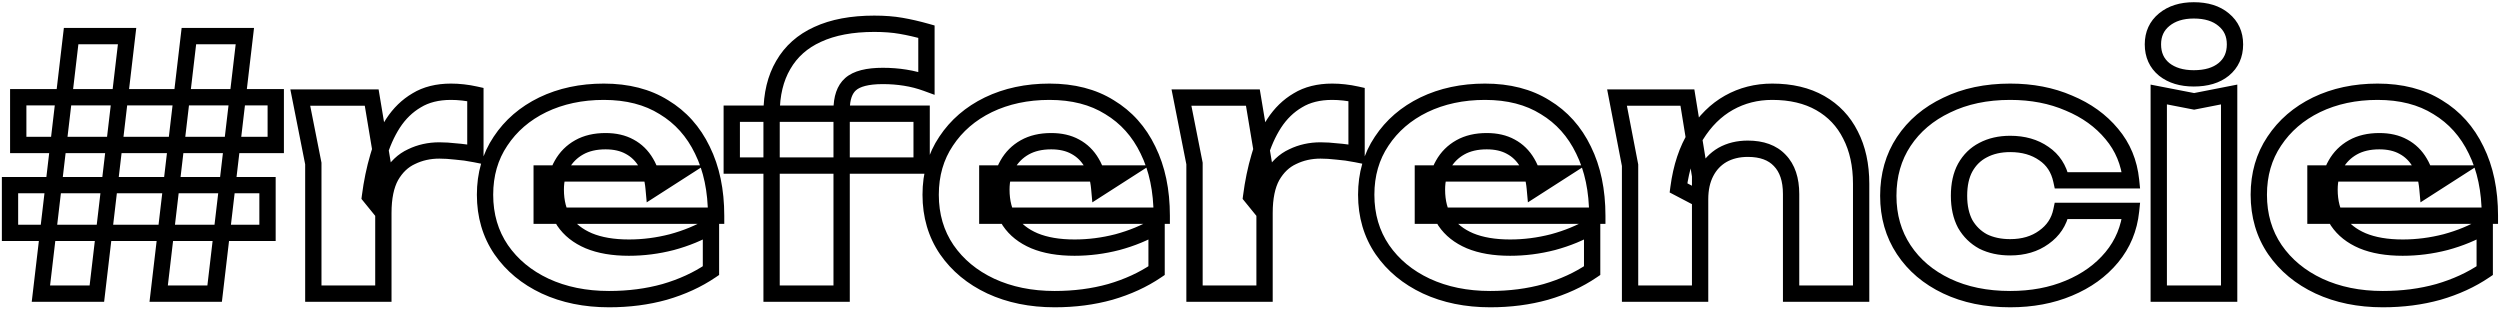 <svg xmlns="http://www.w3.org/2000/svg" width="613" height="76" viewBox="0 0 613 76" fill="none"><mask id="path-1-outside-1_17_680" maskUnits="userSpaceOnUse" x="0" y="0" width="613" height="76" fill="black"><rect fill="white" width="613" height="76"></rect><path d="M17.438 8.857H31.161L23.752 72H10.029L17.438 8.857ZM46.315 8.857H60.038L52.629 72H38.906L46.315 8.857ZM4.472 23.843H67.615V35.546H4.472V23.843ZM2.452 45.396H65.594V57.098H2.452V45.396ZM73.628 23.927H91.139L94.002 41.102V72H76.827V40.092L73.628 23.927ZM116.565 23.17V37.819C114.881 37.482 113.281 37.258 111.766 37.145C110.307 36.977 108.96 36.893 107.725 36.893C105.255 36.893 102.982 37.398 100.905 38.408C98.829 39.362 97.145 40.962 95.854 43.207C94.619 45.452 94.002 48.455 94.002 52.215L90.718 48.174C91.167 44.694 91.841 41.439 92.739 38.408C93.637 35.321 94.844 32.599 96.359 30.242C97.931 27.828 99.867 25.948 102.168 24.601C104.469 23.198 107.276 22.496 110.587 22.496C111.541 22.496 112.524 22.552 113.534 22.665C114.544 22.777 115.554 22.945 116.565 23.17ZM149.324 73.347C143.487 73.347 138.267 72.281 133.665 70.148C129.118 68.015 125.526 65.04 122.888 61.224C120.25 57.351 118.931 52.861 118.931 47.753C118.931 42.758 120.194 38.38 122.72 34.62C125.246 30.803 128.697 27.828 133.075 25.695C137.509 23.563 142.504 22.496 148.061 22.496C153.842 22.496 158.753 23.759 162.794 26.285C166.892 28.754 170.035 32.262 172.224 36.809C174.469 41.355 175.591 46.715 175.591 52.889H132.823V42.533H165.909L160.269 46.154C160.044 43.684 159.427 41.607 158.416 39.924C157.406 38.184 156.059 36.865 154.375 35.967C152.748 35.069 150.783 34.62 148.482 34.62C145.956 34.62 143.795 35.125 141.999 36.135C140.203 37.145 138.8 38.548 137.79 40.345C136.78 42.084 136.274 44.133 136.274 46.49C136.274 49.521 136.948 52.103 138.295 54.236C139.698 56.313 141.719 57.912 144.357 59.035C147.051 60.157 150.334 60.718 154.207 60.718C157.743 60.718 161.251 60.27 164.731 59.371C168.267 58.417 171.466 57.098 174.328 55.415V66.359C171.017 68.604 167.228 70.344 162.963 71.579C158.753 72.758 154.207 73.347 149.324 73.347ZM216.471 18.623C212.71 18.623 210.072 19.297 208.557 20.644C207.098 21.935 206.368 24.04 206.368 26.958V72H189.193V27.8C189.193 23.142 190.147 19.185 192.056 15.93C193.964 12.618 196.77 10.12 200.475 8.437C204.235 6.697 208.866 5.827 214.366 5.827C216.835 5.827 219.024 5.995 220.933 6.332C222.897 6.669 224.974 7.146 227.163 7.763V20.392C225.479 19.774 223.739 19.325 221.943 19.044C220.203 18.764 218.379 18.623 216.471 18.623ZM179.427 40.597V27.884H225.984V40.597H179.427ZM258.59 73.347C252.753 73.347 247.533 72.281 242.931 70.148C238.384 68.015 234.792 65.04 232.154 61.224C229.516 57.351 228.197 52.861 228.197 47.753C228.197 42.758 229.46 38.38 231.986 34.62C234.512 30.803 237.963 27.828 242.341 25.695C246.775 23.563 251.771 22.496 257.327 22.496C263.108 22.496 268.019 23.759 272.06 26.285C276.158 28.754 279.301 32.262 281.49 36.809C283.735 41.355 284.857 46.715 284.857 52.889H242.089V42.533H275.175L269.535 46.154C269.31 43.684 268.693 41.607 267.683 39.924C266.672 38.184 265.325 36.865 263.641 35.967C262.014 35.069 260.049 34.62 257.748 34.62C255.222 34.62 253.062 35.125 251.265 36.135C249.469 37.145 248.066 38.548 247.056 40.345C246.046 42.084 245.541 44.133 245.541 46.49C245.541 49.521 246.214 52.103 247.561 54.236C248.964 56.313 250.985 57.912 253.623 59.035C256.317 60.157 259.6 60.718 263.473 60.718C267.009 60.718 270.517 60.27 273.997 59.371C277.533 58.417 280.732 57.098 283.594 55.415V66.359C280.283 68.604 276.494 70.344 272.229 71.579C268.019 72.758 263.473 73.347 258.59 73.347ZM289.694 23.927H307.205L310.068 41.102V72H292.893V40.092L289.694 23.927ZM332.631 23.17V37.819C330.947 37.482 329.347 37.258 327.832 37.145C326.372 36.977 325.025 36.893 323.791 36.893C321.321 36.893 319.048 37.398 316.971 38.408C314.894 39.362 313.211 40.962 311.92 43.207C310.685 45.452 310.068 48.455 310.068 52.215L306.784 48.174C307.233 44.694 307.907 41.439 308.805 38.408C309.703 35.321 310.909 32.599 312.425 30.242C313.996 27.828 315.933 25.948 318.234 24.601C320.535 23.198 323.342 22.496 326.653 22.496C327.607 22.496 328.589 22.552 329.6 22.665C330.61 22.777 331.62 22.945 332.631 23.17ZM365.39 73.347C359.552 73.347 354.333 72.281 349.73 70.148C345.184 68.015 341.592 65.04 338.954 61.224C336.316 57.351 334.997 52.861 334.997 47.753C334.997 42.758 336.26 38.38 338.786 34.62C341.311 30.803 344.763 27.828 349.141 25.695C353.575 23.563 358.57 22.496 364.127 22.496C369.908 22.496 374.819 23.759 378.86 26.285C382.957 28.754 386.1 32.262 388.289 36.809C390.534 41.355 391.657 46.715 391.657 52.889H348.888V42.533H381.975L376.334 46.154C376.11 43.684 375.492 41.607 374.482 39.924C373.472 38.184 372.125 36.865 370.441 35.967C368.813 35.069 366.849 34.62 364.548 34.62C362.022 34.62 359.861 35.125 358.065 36.135C356.269 37.145 354.866 38.548 353.856 40.345C352.845 42.084 352.34 44.133 352.34 46.49C352.34 49.521 353.014 52.103 354.361 54.236C355.764 56.313 357.784 57.912 360.422 59.035C363.117 60.157 366.4 60.718 370.273 60.718C373.809 60.718 377.317 60.27 380.796 59.371C384.332 58.417 387.532 57.098 390.394 55.415V66.359C387.083 68.604 383.294 70.344 379.028 71.579C374.819 72.758 370.273 73.347 365.39 73.347ZM396.493 23.927H413.752L416.867 43.123V72H399.692V40.513L396.493 23.927ZM434.547 22.496C439.15 22.496 443.078 23.422 446.334 25.274C449.589 27.127 452.059 29.737 453.742 33.104C455.482 36.472 456.352 40.457 456.352 45.059V72H439.178V47.585C439.178 43.993 438.251 41.243 436.399 39.334C434.603 37.426 431.993 36.472 428.57 36.472C426.212 36.472 424.136 36.977 422.34 37.987C420.6 38.998 419.253 40.429 418.298 42.281C417.344 44.133 416.867 46.322 416.867 48.848L411.563 46.069C412.237 40.962 413.668 36.668 415.857 33.188C418.046 29.652 420.74 26.986 423.939 25.19C427.138 23.394 430.674 22.496 434.547 22.496ZM522.531 51.71C522.082 56.032 520.51 59.821 517.816 63.076C515.122 66.331 511.614 68.857 507.293 70.653C503.027 72.449 498.228 73.347 492.896 73.347C487.003 73.347 481.811 72.281 477.321 70.148C472.831 68.015 469.323 65.04 466.797 61.224C464.271 57.407 463.009 53.001 463.009 48.006C463.009 42.954 464.271 38.52 466.797 34.704C469.323 30.887 472.831 27.913 477.321 25.78C481.811 23.591 487.003 22.496 492.896 22.496C498.228 22.496 503.027 23.422 507.293 25.274C511.614 27.071 515.122 29.596 517.816 32.852C520.51 36.051 522.082 39.839 522.531 44.217H505.44C504.823 41.355 503.392 39.166 501.147 37.651C498.902 36.079 496.151 35.293 492.896 35.293C490.37 35.293 488.153 35.798 486.245 36.809C484.393 37.763 482.934 39.194 481.867 41.102C480.857 42.954 480.352 45.256 480.352 48.006C480.352 50.7 480.857 53.001 481.867 54.909C482.934 56.762 484.393 58.193 486.245 59.203C488.153 60.157 490.37 60.634 492.896 60.634C496.151 60.634 498.902 59.821 501.147 58.193C503.448 56.565 504.879 54.404 505.44 51.71H522.531ZM529.327 23.17L537.998 24.854L546.586 23.17V72H529.327V23.17ZM537.914 19.213C534.939 19.213 532.526 18.483 530.674 17.024C528.821 15.508 527.895 13.46 527.895 10.878C527.895 8.352 528.821 6.332 530.674 4.816C532.526 3.301 534.939 2.543 537.914 2.543C541.001 2.543 543.442 3.301 545.239 4.816C547.091 6.332 548.017 8.352 548.017 10.878C548.017 13.46 547.091 15.508 545.239 17.024C543.442 18.483 541.001 19.213 537.914 19.213ZM584.251 73.347C578.414 73.347 573.194 72.281 568.591 70.148C564.045 68.015 560.453 65.04 557.815 61.224C555.177 57.351 553.858 52.861 553.858 47.753C553.858 42.758 555.121 38.38 557.647 34.62C560.172 30.803 563.624 27.828 568.002 25.695C572.436 23.563 577.431 22.496 582.988 22.496C588.769 22.496 593.68 23.759 597.721 26.285C601.818 28.754 604.961 32.262 607.15 36.809C609.395 41.355 610.518 46.715 610.518 52.889H567.75V42.533H600.836L595.195 46.154C594.971 43.684 594.354 41.607 593.343 39.924C592.333 38.184 590.986 36.865 589.302 35.967C587.674 35.069 585.71 34.62 583.409 34.62C580.883 34.62 578.722 35.125 576.926 36.135C575.13 37.145 573.727 38.548 572.717 40.345C571.706 42.084 571.201 44.133 571.201 46.49C571.201 49.521 571.875 52.103 573.222 54.236C574.625 56.313 576.646 57.912 579.284 59.035C581.978 60.157 585.261 60.718 589.134 60.718C592.67 60.718 596.178 60.27 599.658 59.371C603.194 58.417 606.393 57.098 609.255 55.415V66.359C605.944 68.604 602.155 70.344 597.89 71.579C593.68 72.758 589.134 73.347 584.251 73.347Z"></path></mask><path d="M17.438 8.857V6.857H15.659L15.451 8.624L17.438 8.857ZM31.161 8.857L33.147 9.091L33.409 6.857H31.161V8.857ZM23.752 72V74H25.531L25.738 72.233L23.752 72ZM10.029 72L8.043 71.767L7.78 74H10.029V72ZM46.315 8.857V6.857H44.536L44.328 8.624L46.315 8.857ZM60.038 8.857L62.024 9.091L62.286 6.857H60.038V8.857ZM52.629 72V74H54.408L54.615 72.233L52.629 72ZM38.906 72L36.92 71.767L36.658 74H38.906V72ZM4.472 23.843V21.843H2.472V23.843H4.472ZM67.615 23.843H69.615V21.843H67.615V23.843ZM67.615 35.546V37.546H69.615V35.546H67.615ZM4.472 35.546H2.472V37.546H4.472V35.546ZM2.452 45.396V43.396H0.452V45.396H2.452ZM65.594 45.396H67.594V43.396H65.594V45.396ZM65.594 57.098V59.098H67.594V57.098H65.594ZM2.452 57.098H0.452V59.098H2.452V57.098ZM17.438 10.857H31.161V6.857H17.438V10.857ZM29.174 8.624L21.765 71.767L25.738 72.233L33.147 9.091L29.174 8.624ZM23.752 70H10.029V74H23.752V70ZM12.015 72.233L19.424 9.091L15.451 8.624L8.043 71.767L12.015 72.233ZM46.315 10.857H60.038V6.857H46.315V10.857ZM58.051 8.624L50.643 71.767L54.615 72.233L62.024 9.091L58.051 8.624ZM52.629 70H38.906V74H52.629V70ZM40.892 72.233L48.301 9.091L44.328 8.624L36.92 71.767L40.892 72.233ZM4.472 25.843H67.615V21.843H4.472V25.843ZM65.615 23.843V35.546H69.615V23.843H65.615ZM67.615 33.546H4.472V37.546H67.615V33.546ZM6.472 35.546V23.843H2.472V35.546H6.472ZM2.452 47.396H65.594V43.396H2.452V47.396ZM63.594 45.396V57.098H67.594V45.396H63.594ZM65.594 55.098H2.452V59.098H65.594V55.098ZM4.452 57.098V45.396H0.452V57.098H4.452ZM73.628 23.927V21.927H71.193L71.666 24.316L73.628 23.927ZM91.139 23.927L93.112 23.599L92.834 21.927H91.139V23.927ZM94.002 41.102H96.002V40.937L95.975 40.773L94.002 41.102ZM94.002 72V74H96.002V72H94.002ZM76.827 72H74.827V74H76.827V72ZM76.827 40.092H78.827V39.896L78.789 39.704L76.827 40.092ZM116.565 23.17H118.565V21.566L116.999 21.217L116.565 23.17ZM116.565 37.819L116.173 39.78L118.565 40.258V37.819H116.565ZM111.766 37.145L111.537 39.132L111.577 39.137L111.618 39.14L111.766 37.145ZM100.905 38.408L101.74 40.225L101.76 40.216L101.78 40.207L100.905 38.408ZM95.854 43.207L94.12 42.21L94.111 42.227L94.102 42.243L95.854 43.207ZM94.002 52.215L92.45 53.477L96.002 57.849V52.215H94.002ZM90.718 48.174L88.735 47.918L88.625 48.769L89.166 49.435L90.718 48.174ZM92.739 38.408L94.657 38.976L94.659 38.967L92.739 38.408ZM96.359 30.242L94.683 29.15L94.677 29.16L96.359 30.242ZM102.168 24.601L103.179 26.327L103.194 26.318L103.209 26.309L102.168 24.601ZM73.628 25.927H91.139V21.927H73.628V25.927ZM89.167 24.256L92.029 41.431L95.975 40.773L93.112 23.599L89.167 24.256ZM92.002 41.102V72H96.002V41.102H92.002ZM94.002 70H76.827V74H94.002V70ZM78.827 72V40.092H74.827V72H78.827ZM78.789 39.704L75.59 23.539L71.666 24.316L74.865 40.48L78.789 39.704ZM114.565 23.17V37.819H118.565V23.17H114.565ZM116.957 35.858C115.203 35.507 113.521 35.27 111.914 35.151L111.618 39.14C113.042 39.245 114.559 39.457 116.173 39.78L116.957 35.858ZM111.995 35.158C110.474 34.983 109.049 34.893 107.725 34.893V38.893C108.87 38.893 110.14 38.971 111.537 39.132L111.995 35.158ZM107.725 34.893C104.974 34.893 102.398 35.458 100.03 36.61L101.78 40.207C103.566 39.338 105.537 38.893 107.725 38.893V34.893ZM100.07 36.591C97.567 37.741 95.59 39.655 94.12 42.21L97.588 44.204C98.7 42.269 100.09 40.984 101.74 40.225L100.07 36.591ZM94.102 42.243C92.646 44.89 92.002 48.264 92.002 52.215H96.002C96.002 48.645 96.593 46.014 97.606 44.171L94.102 42.243ZM95.554 50.954L92.271 46.913L89.166 49.435L92.45 53.477L95.554 50.954ZM92.702 48.43C93.139 45.045 93.792 41.895 94.657 38.976L90.821 37.84C89.89 40.983 89.196 44.344 88.735 47.918L92.702 48.43ZM94.659 38.967C95.511 36.038 96.644 33.497 98.041 31.323L94.677 29.16C93.043 31.701 91.763 34.604 90.819 37.849L94.659 38.967ZM98.035 31.333C99.451 29.159 101.167 27.505 103.179 26.327L101.158 22.875C98.567 24.391 96.41 26.498 94.683 29.15L98.035 31.333ZM103.209 26.309C105.132 25.136 107.559 24.496 110.587 24.496V20.496C106.992 20.496 103.806 21.26 101.127 22.893L103.209 26.309ZM110.587 24.496C111.463 24.496 112.371 24.548 113.313 24.652L113.755 20.677C112.676 20.557 111.62 20.496 110.587 20.496V24.496ZM113.313 24.652C114.25 24.757 115.19 24.913 116.131 25.122L116.999 21.217C115.919 20.978 114.838 20.797 113.755 20.677L113.313 24.652ZM133.665 70.148L132.815 71.959L132.824 71.962L133.665 70.148ZM122.888 61.224L121.235 62.35L121.243 62.361L122.888 61.224ZM122.72 34.62L124.38 35.735L124.388 35.723L122.72 34.62ZM133.075 25.695L132.208 23.893L132.199 23.898L133.075 25.695ZM162.794 26.285L161.734 27.981L161.748 27.989L161.762 27.998L162.794 26.285ZM172.224 36.809L170.422 37.676L170.426 37.685L170.43 37.694L172.224 36.809ZM175.591 52.889V54.889H177.591V52.889H175.591ZM132.823 52.889H130.823V54.889H132.823V52.889ZM132.823 42.533V40.533H130.823V42.533H132.823ZM165.909 42.533L166.99 44.217L172.728 40.533H165.909V42.533ZM160.269 46.154L158.277 46.335L158.575 49.617L161.349 47.837L160.269 46.154ZM158.416 39.924L156.687 40.928L156.694 40.94L156.701 40.953L158.416 39.924ZM154.375 35.967L153.409 37.718L153.422 37.725L153.434 37.731L154.375 35.967ZM137.79 40.345L139.519 41.349L139.526 41.337L139.533 41.325L137.79 40.345ZM138.295 54.236L136.604 55.304L136.621 55.33L136.638 55.356L138.295 54.236ZM144.357 59.035L143.574 60.875L143.58 60.878L143.587 60.881L144.357 59.035ZM164.731 59.371L165.23 61.308L165.241 61.305L165.252 61.302L164.731 59.371ZM174.328 55.415H176.328V51.918L173.314 53.691L174.328 55.415ZM174.328 66.359L175.451 68.015L176.328 67.42V66.359H174.328ZM162.963 71.579L163.502 73.505L163.51 73.503L163.519 73.5L162.963 71.579ZM149.324 71.347C143.733 71.347 138.807 70.327 134.505 68.333L132.824 71.962C137.726 74.234 143.24 75.347 149.324 75.347V71.347ZM134.514 68.337C130.261 66.342 126.954 63.588 124.533 60.087L121.243 62.361C124.098 66.492 127.976 69.688 132.815 71.959L134.514 68.337ZM124.541 60.098C122.15 56.587 120.931 52.497 120.931 47.753H116.931C116.931 53.225 118.351 58.115 121.235 62.35L124.541 60.098ZM120.931 47.753C120.931 43.113 122.098 39.132 124.38 35.735L121.06 33.505C118.29 37.628 116.931 42.403 116.931 47.753H120.931ZM124.388 35.723C126.703 32.224 129.873 29.48 133.951 27.494L132.199 23.898C127.521 26.176 123.788 29.382 121.052 33.516L124.388 35.723ZM133.942 27.498C138.073 25.511 142.766 24.496 148.061 24.496V20.496C142.243 20.496 136.946 21.614 132.208 23.893L133.942 27.498ZM148.061 24.496C153.548 24.496 158.073 25.692 161.734 27.981L163.854 24.589C159.433 21.826 154.137 20.496 148.061 20.496V24.496ZM161.762 27.998C165.507 30.255 168.392 33.46 170.422 37.676L174.026 35.941C171.678 31.064 168.276 27.254 163.827 24.572L161.762 27.998ZM170.43 37.694C172.513 41.911 173.591 46.956 173.591 52.889H177.591C177.591 46.474 176.424 40.798 174.017 35.923L170.43 37.694ZM175.591 50.889H132.823V54.889H175.591V50.889ZM134.823 52.889V42.533H130.823V52.889H134.823ZM132.823 44.533H165.909V40.533H132.823V44.533ZM164.829 40.85L159.188 44.471L161.349 47.837L166.99 44.217L164.829 40.85ZM162.26 45.973C162.016 43.28 161.332 40.895 160.131 38.895L156.701 40.953C157.522 42.319 158.073 44.089 158.277 46.335L162.26 45.973ZM160.146 38.919C158.959 36.876 157.347 35.285 155.316 34.202L153.434 37.731C154.771 38.444 155.853 39.492 156.687 40.928L160.146 38.919ZM155.341 34.215C153.355 33.12 151.042 32.62 148.482 32.62V36.62C150.525 36.62 152.14 37.017 153.409 37.718L155.341 34.215ZM148.482 32.62C145.69 32.62 143.175 33.179 141.019 34.392L142.98 37.878C144.416 37.07 146.223 36.62 148.482 36.62V32.62ZM141.019 34.392C138.904 35.582 137.237 37.249 136.047 39.364L139.533 41.325C140.364 39.848 141.503 38.709 142.98 37.878L141.019 34.392ZM136.06 39.34C134.845 41.434 134.274 43.841 134.274 46.49H138.274C138.274 44.425 138.715 42.735 139.519 41.349L136.06 39.34ZM134.274 46.49C134.274 49.822 135.018 52.792 136.604 55.304L139.986 53.168C138.878 51.414 138.274 49.22 138.274 46.49H134.274ZM136.638 55.356C138.287 57.796 140.633 59.624 143.574 60.875L145.14 57.194C142.804 56.2 141.11 54.829 139.952 53.116L136.638 55.356ZM143.587 60.881C146.591 62.132 150.152 62.718 154.207 62.718V58.718C150.516 58.718 147.511 58.182 145.126 57.189L143.587 60.881ZM154.207 62.718C157.914 62.718 161.59 62.248 165.23 61.308L164.231 57.435C160.912 58.291 157.572 58.718 154.207 58.718V62.718ZM165.252 61.302C168.943 60.306 172.311 58.922 175.342 57.138L173.314 53.691C170.621 55.275 167.59 56.528 164.21 57.441L165.252 61.302ZM172.328 55.415V66.359H176.328V55.415H172.328ZM173.206 64.704C170.086 66.819 166.493 68.475 162.407 69.658L163.519 73.5C167.964 72.213 171.948 70.39 175.451 68.015L173.206 64.704ZM162.423 69.653C158.409 70.777 154.046 71.347 149.324 71.347V75.347C154.368 75.347 159.098 74.738 163.502 73.505L162.423 69.653ZM208.557 20.644L209.882 22.142L209.886 22.139L208.557 20.644ZM206.368 72V74H208.368V72H206.368ZM189.193 72H187.193V74H189.193V72ZM192.056 15.93L193.781 16.941L193.785 16.934L193.788 16.928L192.056 15.93ZM200.475 8.437L201.302 10.257L201.314 10.252L200.475 8.437ZM220.933 6.332L220.585 8.301L220.595 8.303L220.933 6.332ZM227.163 7.763H229.163V6.249L227.706 5.838L227.163 7.763ZM227.163 20.392L226.474 22.269L229.163 23.255V20.392H227.163ZM221.943 19.044L221.625 21.019L221.634 21.02L221.943 19.044ZM179.427 40.597H177.427V42.597H179.427V40.597ZM179.427 27.884V25.884H177.427V27.884H179.427ZM225.984 27.884H227.984V25.884H225.984V27.884ZM225.984 40.597V42.597H227.984V40.597H225.984ZM216.471 16.623C212.591 16.623 209.315 17.294 207.228 19.149L209.886 22.139C210.83 21.3 212.829 20.623 216.471 20.623V16.623ZM207.232 19.146C205.167 20.973 204.368 23.755 204.368 26.958H208.368C208.368 24.325 209.028 22.897 209.882 22.142L207.232 19.146ZM204.368 26.958V72H208.368V26.958H204.368ZM206.368 70H189.193V74H206.368V70ZM191.193 72V27.8H187.193V72H191.193ZM191.193 27.8C191.193 23.415 192.09 19.825 193.781 16.941L190.33 14.918C188.204 18.544 187.193 22.869 187.193 27.8H191.193ZM193.788 16.928C195.474 14.002 197.952 11.78 201.302 10.257L199.647 6.616C195.588 8.461 192.453 11.233 190.323 14.931L193.788 16.928ZM201.314 10.252C204.74 8.667 209.065 7.827 214.366 7.827V3.827C208.666 3.827 203.73 4.727 199.635 6.621L201.314 10.252ZM214.366 7.827C216.749 7.827 218.818 7.989 220.585 8.301L221.28 4.362C219.231 4.001 216.922 3.827 214.366 3.827V7.827ZM220.595 8.303C222.481 8.626 224.489 9.087 226.62 9.688L227.706 5.838C225.459 5.204 223.313 4.711 221.271 4.361L220.595 8.303ZM225.163 7.763V20.392H229.163V7.763H225.163ZM227.851 18.514C226.043 17.851 224.176 17.369 222.252 17.069L221.634 21.02C223.303 21.281 224.915 21.698 226.474 22.269L227.851 18.514ZM222.261 17.07C220.408 16.771 218.477 16.623 216.471 16.623V20.623C218.281 20.623 219.998 20.757 221.625 21.019L222.261 17.07ZM181.427 40.597V27.884H177.427V40.597H181.427ZM179.427 29.884H225.984V25.884H179.427V29.884ZM223.984 27.884V40.597H227.984V27.884H223.984ZM225.984 38.597H179.427V42.597H225.984V38.597ZM242.931 70.148L242.081 71.959L242.09 71.962L242.931 70.148ZM232.154 61.224L230.501 62.35L230.509 62.361L232.154 61.224ZM231.986 34.62L233.646 35.735L233.654 35.723L231.986 34.62ZM242.341 25.695L241.474 23.893L241.465 23.898L242.341 25.695ZM272.06 26.285L271 27.981L271.014 27.989L271.028 27.998L272.06 26.285ZM281.49 36.809L279.688 37.676L279.692 37.685L279.696 37.694L281.49 36.809ZM284.857 52.889V54.889H286.857V52.889H284.857ZM242.089 52.889H240.089V54.889H242.089V52.889ZM242.089 42.533V40.533H240.089V42.533H242.089ZM275.175 42.533L276.256 44.217L281.995 40.533H275.175V42.533ZM269.535 46.154L267.543 46.335L267.841 49.617L270.615 47.837L269.535 46.154ZM267.683 39.924L265.953 40.928L265.96 40.94L265.968 40.953L267.683 39.924ZM263.641 35.967L262.675 37.718L262.688 37.725L262.7 37.731L263.641 35.967ZM247.056 40.345L248.786 41.349L248.792 41.337L248.799 41.325L247.056 40.345ZM247.561 54.236L245.87 55.304L245.887 55.33L245.904 55.356L247.561 54.236ZM253.623 59.035L252.84 60.875L252.847 60.878L252.854 60.881L253.623 59.035ZM273.997 59.371L274.497 61.308L274.507 61.305L274.518 61.302L273.997 59.371ZM283.594 55.415H285.594V51.918L282.58 53.691L283.594 55.415ZM283.594 66.359L284.717 68.015L285.594 67.42V66.359H283.594ZM272.229 71.579L272.768 73.505L272.776 73.503L272.785 73.5L272.229 71.579ZM258.59 71.347C253 71.347 248.074 70.327 243.772 68.333L242.09 71.962C246.993 74.234 252.506 75.347 258.59 75.347V71.347ZM243.78 68.337C239.527 66.342 236.22 63.588 233.8 60.087L230.509 62.361C233.365 66.492 237.242 69.688 242.081 71.959L243.78 68.337ZM233.807 60.098C231.416 56.587 230.197 52.497 230.197 47.753H226.197C226.197 53.225 227.617 58.115 230.501 62.35L233.807 60.098ZM230.197 47.753C230.197 43.113 231.365 39.132 233.646 35.735L230.326 33.505C227.556 37.628 226.197 42.403 226.197 47.753H230.197ZM233.654 35.723C235.97 32.224 239.139 29.48 243.217 27.494L241.465 23.898C236.788 26.176 233.054 29.382 230.318 33.516L233.654 35.723ZM243.208 27.498C247.339 25.511 252.032 24.496 257.327 24.496V20.496C251.509 20.496 246.212 21.614 241.474 23.893L243.208 27.498ZM257.327 24.496C262.814 24.496 267.339 25.692 271 27.981L273.12 24.589C268.7 21.826 263.403 20.496 257.327 20.496V24.496ZM271.028 27.998C274.773 30.255 277.658 33.46 279.688 37.676L283.292 35.941C280.944 31.064 277.542 27.254 273.093 24.572L271.028 27.998ZM279.696 37.694C281.779 41.911 282.857 46.956 282.857 52.889H286.857C286.857 46.474 285.69 40.798 283.283 35.923L279.696 37.694ZM284.857 50.889H242.089V54.889H284.857V50.889ZM244.089 52.889V42.533H240.089V52.889H244.089ZM242.089 44.533H275.175V40.533H242.089V44.533ZM274.095 40.85L268.454 44.471L270.615 47.837L276.256 44.217L274.095 40.85ZM271.526 45.973C271.282 43.28 270.598 40.895 269.398 38.895L265.968 40.953C266.788 42.319 267.339 44.089 267.543 46.335L271.526 45.973ZM269.412 38.919C268.226 36.876 266.613 35.285 264.583 34.202L262.7 37.731C264.037 38.444 265.119 39.492 265.953 40.928L269.412 38.919ZM264.608 34.215C262.622 33.12 260.308 32.62 257.748 32.62V36.62C259.791 36.62 261.406 37.017 262.675 37.718L264.608 34.215ZM257.748 32.62C254.956 32.62 252.441 33.179 250.285 34.392L252.246 37.878C253.682 37.07 255.489 36.62 257.748 36.62V32.62ZM250.285 34.392C248.17 35.582 246.503 37.249 245.313 39.364L248.799 41.325C249.63 39.848 250.769 38.709 252.246 37.878L250.285 34.392ZM245.326 39.34C244.111 41.434 243.541 43.841 243.541 46.49H247.541C247.541 44.425 247.981 42.735 248.786 41.349L245.326 39.34ZM243.541 46.49C243.541 49.822 244.284 52.792 245.87 55.304L249.252 53.168C248.144 51.414 247.541 49.22 247.541 46.49H243.541ZM245.904 55.356C247.553 57.796 249.899 59.624 252.84 60.875L254.406 57.194C252.07 56.2 250.376 54.829 249.218 53.116L245.904 55.356ZM252.854 60.881C255.857 62.132 259.418 62.718 263.473 62.718V58.718C259.783 58.718 256.777 58.182 254.392 57.189L252.854 60.881ZM263.473 62.718C267.18 62.718 270.856 62.248 274.497 61.308L273.497 57.435C270.178 58.291 266.838 58.718 263.473 58.718V62.718ZM274.518 61.302C278.209 60.306 281.577 58.922 284.608 57.138L282.58 53.691C279.887 55.275 276.856 56.528 273.476 57.441L274.518 61.302ZM281.594 55.415V66.359H285.594V55.415H281.594ZM282.472 64.704C279.352 66.819 275.759 68.475 271.673 69.658L272.785 73.5C277.23 72.213 281.214 70.39 284.717 68.015L282.472 64.704ZM271.69 69.653C267.675 70.777 263.312 71.347 258.59 71.347V75.347C263.634 75.347 268.364 74.738 272.768 73.505L271.69 69.653ZM289.694 23.927V21.927H287.259L287.732 24.316L289.694 23.927ZM307.205 23.927L309.178 23.599L308.899 21.927H307.205V23.927ZM310.068 41.102H312.068V40.937L312.04 40.773L310.068 41.102ZM310.068 72V74H312.068V72H310.068ZM292.893 72H290.893V74H292.893V72ZM292.893 40.092H294.893V39.896L294.855 39.704L292.893 40.092ZM332.631 23.17H334.631V21.566L333.064 21.217L332.631 23.17ZM332.631 37.819L332.238 39.78L334.631 40.258V37.819H332.631ZM327.832 37.145L327.602 39.132L327.643 39.137L327.684 39.14L327.832 37.145ZM316.971 38.408L317.806 40.225L317.826 40.216L317.846 40.207L316.971 38.408ZM311.92 43.207L310.186 42.21L310.176 42.227L310.167 42.243L311.92 43.207ZM310.068 52.215L308.515 53.477L312.068 57.849V52.215H310.068ZM306.784 48.174L304.801 47.918L304.691 48.769L305.232 49.435L306.784 48.174ZM308.805 38.408L310.722 38.976L310.725 38.967L308.805 38.408ZM312.425 30.242L310.749 29.15L310.743 29.16L312.425 30.242ZM318.234 24.601L319.244 26.327L319.26 26.318L319.275 26.309L318.234 24.601ZM289.694 25.927H307.205V21.927H289.694V25.927ZM305.232 24.256L308.095 41.431L312.04 40.773L309.178 23.599L305.232 24.256ZM308.068 41.102V72H312.068V41.102H308.068ZM310.068 70H292.893V74H310.068V70ZM294.893 72V40.092H290.893V72H294.893ZM294.855 39.704L291.656 23.539L287.732 24.316L290.931 40.48L294.855 39.704ZM330.631 23.17V37.819H334.631V23.17H330.631ZM333.023 35.858C331.268 35.507 329.587 35.27 327.979 35.151L327.684 39.14C329.108 39.245 330.625 39.457 332.238 39.78L333.023 35.858ZM328.061 35.158C326.539 34.983 325.115 34.893 323.791 34.893V38.893C324.936 38.893 326.205 38.971 327.602 39.132L328.061 35.158ZM323.791 34.893C321.039 34.893 318.464 35.458 316.096 36.61L317.846 40.207C319.632 39.338 321.603 38.893 323.791 38.893V34.893ZM316.136 36.591C313.633 37.741 311.655 39.655 310.186 42.21L313.654 44.204C314.766 42.269 316.156 40.984 317.806 40.225L316.136 36.591ZM310.167 42.243C308.712 44.89 308.068 48.264 308.068 52.215H312.068C312.068 48.645 312.658 46.014 313.672 44.171L310.167 42.243ZM311.62 50.954L308.336 46.913L305.232 49.435L308.515 53.477L311.62 50.954ZM308.768 48.43C309.205 45.045 309.858 41.895 310.722 38.976L306.887 37.84C305.956 40.983 305.262 44.344 304.801 47.918L308.768 48.43ZM310.725 38.967C311.577 36.038 312.71 33.497 314.107 31.323L310.743 29.16C309.109 31.701 307.828 34.604 306.884 37.849L310.725 38.967ZM314.101 31.333C315.517 29.159 317.232 27.505 319.244 26.327L317.224 22.875C314.633 24.391 312.476 26.498 310.749 29.15L314.101 31.333ZM319.275 26.309C321.198 25.136 323.625 24.496 326.653 24.496V20.496C323.058 20.496 319.872 21.26 317.193 22.893L319.275 26.309ZM326.653 24.496C327.529 24.496 328.437 24.548 329.379 24.652L329.821 20.677C328.742 20.557 327.686 20.496 326.653 20.496V24.496ZM329.379 24.652C330.316 24.757 331.255 24.913 332.197 25.122L333.064 21.217C331.985 20.978 330.904 20.797 329.821 20.677L329.379 24.652ZM349.73 70.148L348.881 71.959L348.889 71.962L349.73 70.148ZM338.954 61.224L337.301 62.35L337.309 62.361L338.954 61.224ZM338.786 34.62L340.446 35.735L340.453 35.723L338.786 34.62ZM349.141 25.695L348.274 23.893L348.265 23.898L349.141 25.695ZM378.86 26.285L377.8 27.981L377.814 27.989L377.828 27.998L378.86 26.285ZM388.289 36.809L386.487 37.676L386.492 37.685L386.496 37.694L388.289 36.809ZM391.657 52.889V54.889H393.657V52.889H391.657ZM348.888 52.889H346.888V54.889H348.888V52.889ZM348.888 42.533V40.533H346.888V42.533H348.888ZM381.975 42.533L383.055 44.217L388.794 40.533H381.975V42.533ZM376.334 46.154L374.343 46.335L374.641 49.617L377.415 47.837L376.334 46.154ZM374.482 39.924L372.753 40.928L372.76 40.94L372.767 40.953L374.482 39.924ZM370.441 35.967L369.475 37.718L369.487 37.725L369.5 37.731L370.441 35.967ZM353.856 40.345L355.585 41.349L355.592 41.337L355.599 41.325L353.856 40.345ZM354.361 54.236L352.67 55.304L352.686 55.33L352.704 55.356L354.361 54.236ZM360.422 59.035L359.639 60.875L359.646 60.878L359.653 60.881L360.422 59.035ZM380.796 59.371L381.296 61.308L381.307 61.305L381.317 61.302L380.796 59.371ZM390.394 55.415H392.394V51.918L389.38 53.691L390.394 55.415ZM390.394 66.359L391.516 68.015L392.394 67.42V66.359H390.394ZM379.028 71.579L379.568 73.505L379.576 73.503L379.585 73.5L379.028 71.579ZM365.39 71.347C359.799 71.347 354.873 70.327 350.571 68.333L348.889 71.962C353.792 74.234 359.306 75.347 365.39 75.347V71.347ZM350.58 68.337C346.326 66.342 343.02 63.588 340.599 60.087L337.309 62.361C340.164 66.492 344.042 69.688 348.881 71.959L350.58 68.337ZM340.607 60.098C338.215 56.587 336.997 52.497 336.997 47.753H332.997C332.997 53.225 334.417 58.115 337.301 62.35L340.607 60.098ZM336.997 47.753C336.997 43.113 338.164 39.132 340.446 35.735L337.125 33.505C334.356 37.628 332.997 42.403 332.997 47.753H336.997ZM340.453 35.723C342.769 32.224 345.939 29.48 350.017 27.494L348.265 23.898C343.587 26.176 339.853 29.382 337.118 33.516L340.453 35.723ZM350.008 27.498C354.138 25.511 358.831 24.496 364.127 24.496V20.496C358.309 20.496 353.012 21.614 348.274 23.893L350.008 27.498ZM364.127 24.496C369.613 24.496 374.139 25.692 377.8 27.981L379.92 24.589C375.499 21.826 370.202 20.496 364.127 20.496V24.496ZM377.828 27.998C381.573 30.255 384.457 33.46 386.487 37.676L390.091 35.941C387.743 31.064 384.342 27.254 379.892 24.572L377.828 27.998ZM386.496 37.694C388.579 41.911 389.657 46.956 389.657 52.889H393.657C393.657 46.474 392.49 40.798 390.083 35.923L386.496 37.694ZM391.657 50.889H348.888V54.889H391.657V50.889ZM350.888 52.889V42.533H346.888V52.889H350.888ZM348.888 44.533H381.975V40.533H348.888V44.533ZM380.895 40.85L375.254 44.471L377.415 47.837L383.055 44.217L380.895 40.85ZM378.326 45.973C378.081 43.28 377.398 40.895 376.197 38.895L372.767 40.953C373.587 42.319 374.138 44.089 374.343 46.335L378.326 45.973ZM376.212 38.919C375.025 36.876 373.413 35.285 371.382 34.202L369.5 37.731C370.837 38.444 371.919 39.492 372.753 40.928L376.212 38.919ZM371.407 34.215C369.421 33.12 367.107 32.62 364.548 32.62V36.62C366.59 36.62 368.206 37.017 369.475 37.718L371.407 34.215ZM364.548 32.62C361.755 32.62 359.241 33.179 357.085 34.392L359.046 37.878C360.482 37.07 362.289 36.62 364.548 36.62V32.62ZM357.085 34.392C354.969 35.582 353.302 37.249 352.112 39.364L355.599 41.325C356.429 39.848 357.569 38.709 359.046 37.878L357.085 34.392ZM352.126 39.34C350.91 41.434 350.34 43.841 350.34 46.49H354.34C354.34 44.425 354.78 42.735 355.585 41.349L352.126 39.34ZM350.34 46.49C350.34 49.822 351.083 52.792 352.67 55.304L356.052 53.168C354.944 51.414 354.34 49.22 354.34 46.49H350.34ZM352.704 55.356C354.352 57.796 356.699 59.624 359.639 60.875L361.206 57.194C358.87 56.2 357.175 54.829 356.018 53.116L352.704 55.356ZM359.653 60.881C362.657 62.132 366.218 62.718 370.273 62.718V58.718C366.582 58.718 363.576 58.182 361.192 57.189L359.653 60.881ZM370.273 62.718C373.98 62.718 377.656 62.248 381.296 61.308L380.297 57.435C376.977 58.291 373.637 58.718 370.273 58.718V62.718ZM381.317 61.302C385.009 60.306 388.376 58.922 391.408 57.138L389.38 53.691C386.687 55.275 383.656 56.528 380.275 57.441L381.317 61.302ZM388.394 55.415V66.359H392.394V55.415H388.394ZM389.272 64.704C386.152 66.819 382.558 68.475 378.472 69.658L379.585 73.5C384.03 72.213 388.013 70.39 391.516 68.015L389.272 64.704ZM378.489 69.653C374.474 70.777 370.111 71.347 365.39 71.347V75.347C370.434 75.347 375.164 74.738 379.568 73.505L378.489 69.653ZM396.493 23.927V21.927H394.071L394.529 24.306L396.493 23.927ZM413.752 23.927L415.726 23.607L415.454 21.927H413.752V23.927ZM416.867 43.123H418.867V42.962L418.841 42.803L416.867 43.123ZM416.867 72V74H418.867V72H416.867ZM399.692 72H397.692V74H399.692V72ZM399.692 40.513H401.692V40.322L401.656 40.134L399.692 40.513ZM446.334 25.274L447.323 23.536L446.334 25.274ZM453.742 33.104L451.954 33.999L451.96 34.011L451.966 34.022L453.742 33.104ZM456.352 72V74H458.352V72H456.352ZM439.178 72H437.178V74H439.178V72ZM436.399 39.334L434.943 40.705L434.953 40.716L434.964 40.727L436.399 39.334ZM422.34 37.987L421.359 36.244L421.347 36.251L421.335 36.258L422.34 37.987ZM416.867 48.848L415.939 50.619L418.867 52.153V48.848H416.867ZM411.563 46.069L409.58 45.808L409.398 47.193L410.635 47.841L411.563 46.069ZM415.857 33.188L417.55 34.253L417.554 34.247L417.557 34.241L415.857 33.188ZM423.939 25.19L422.96 23.446V23.446L423.939 25.19ZM396.493 25.927H413.752V21.927H396.493V25.927ZM411.778 24.248L414.893 43.443L418.841 42.803L415.726 23.607L411.778 24.248ZM414.867 43.123V72H418.867V43.123H414.867ZM416.867 70H399.692V74H416.867V70ZM401.692 72V40.513H397.692V72H401.692ZM401.656 40.134L398.457 23.549L394.529 24.306L397.729 40.892L401.656 40.134ZM434.547 24.496C438.881 24.496 442.453 25.367 445.345 27.013L447.323 23.536C443.704 21.477 439.418 20.496 434.547 20.496V24.496ZM445.345 27.013C448.254 28.668 450.446 30.983 451.954 33.999L455.531 32.21C453.671 28.49 450.924 25.585 447.323 23.536L445.345 27.013ZM451.966 34.022C453.531 37.051 454.352 40.709 454.352 45.059H458.352C458.352 40.205 457.434 35.892 455.519 32.186L451.966 34.022ZM454.352 45.059V72H458.352V45.059H454.352ZM456.352 70H439.178V74H456.352V70ZM441.178 72V47.585H437.178V72H441.178ZM441.178 47.585C441.178 43.659 440.161 40.338 437.834 37.941L434.964 40.727C436.342 42.147 437.178 44.326 437.178 47.585H441.178ZM437.856 37.964C435.575 35.541 432.367 34.472 428.57 34.472V38.472C431.619 38.472 433.631 39.312 434.943 40.705L437.856 37.964ZM428.57 34.472C425.919 34.472 423.495 35.042 421.359 36.244L423.32 39.73C424.776 38.911 426.506 38.472 428.57 38.472V34.472ZM421.335 36.258C419.253 37.467 417.643 39.186 416.521 41.365L420.076 43.197C420.862 41.672 421.946 40.528 423.344 39.717L421.335 36.258ZM416.521 41.365C415.393 43.554 414.867 46.07 414.867 48.848H418.867C418.867 46.574 419.296 44.712 420.076 43.197L416.521 41.365ZM417.795 47.076L412.491 44.298L410.635 47.841L415.939 50.619L417.795 47.076ZM413.546 46.331C414.191 41.439 415.548 37.436 417.55 34.253L414.164 32.123C411.788 35.901 410.282 40.485 409.58 45.808L413.546 46.331ZM417.557 34.241C419.592 30.954 422.052 28.544 424.918 26.934L422.96 23.446C419.428 25.429 416.499 28.351 414.156 32.136L417.557 34.241ZM424.918 26.934C427.802 25.316 430.998 24.496 434.547 24.496V20.496C430.351 20.496 426.475 21.473 422.96 23.446L424.918 26.934ZM522.531 51.71L524.52 51.917L524.75 49.71H522.531V51.71ZM517.816 63.076L519.357 64.351L517.816 63.076ZM507.293 70.653L506.525 68.806L506.516 68.81L507.293 70.653ZM477.321 70.148L478.179 68.341L477.321 70.148ZM466.797 34.704L468.465 35.808L466.797 34.704ZM477.321 25.78L478.179 27.586L478.188 27.582L478.197 27.577L477.321 25.78ZM507.293 25.274L506.496 27.109L506.51 27.115L506.525 27.121L507.293 25.274ZM517.816 32.852L516.276 34.127L516.281 34.133L516.286 34.14L517.816 32.852ZM522.531 44.217V46.217H524.747L524.521 44.013L522.531 44.217ZM505.44 44.217L503.485 44.639L503.826 46.217H505.44V44.217ZM501.147 37.651L500 39.289L500.014 39.299L500.028 39.308L501.147 37.651ZM486.245 36.809L487.161 38.587L487.171 38.581L487.181 38.576L486.245 36.809ZM481.867 41.102L480.121 40.127L480.116 40.136L480.111 40.145L481.867 41.102ZM481.867 54.909L480.1 55.845L480.116 55.877L480.134 55.907L481.867 54.909ZM486.245 59.203L485.287 60.959L485.319 60.976L485.351 60.992L486.245 59.203ZM501.147 58.193L499.992 56.56L499.982 56.567L499.973 56.574L501.147 58.193ZM505.44 51.71V49.71H503.814L503.482 51.302L505.44 51.71ZM520.542 51.504C520.132 55.444 518.711 58.858 516.276 61.801L519.357 64.351C522.31 60.783 524.032 56.62 524.52 51.917L520.542 51.504ZM516.276 61.801C513.81 64.779 510.579 67.121 506.525 68.806L508.06 72.5C512.649 70.593 516.434 67.883 519.357 64.351L516.276 61.801ZM506.516 68.81C502.531 70.488 498.002 71.347 492.896 71.347V75.347C498.454 75.347 503.523 74.41 508.069 72.496L506.516 68.81ZM492.896 71.347C487.245 71.347 482.356 70.325 478.179 68.341L476.463 71.954C481.266 74.236 486.76 75.347 492.896 75.347V71.347ZM478.179 68.341C473.988 66.351 470.773 63.607 468.465 60.12L465.129 62.327C467.873 66.474 471.673 69.679 476.463 71.954L478.179 68.341ZM468.465 60.12C466.176 56.661 465.009 52.646 465.009 48.006H461.009C461.009 53.356 462.367 58.154 465.129 62.327L468.465 60.12ZM465.009 48.006C465.009 43.305 466.178 39.263 468.465 35.808L465.129 33.6C462.365 37.778 461.009 42.604 461.009 48.006H465.009ZM468.465 35.808C470.773 32.321 473.988 29.577 478.179 27.586L476.463 23.973C471.673 26.248 467.873 29.454 465.129 33.6L468.465 35.808ZM478.197 27.577C482.37 25.544 487.252 24.496 492.896 24.496V20.496C486.753 20.496 481.253 21.638 476.445 23.982L478.197 27.577ZM492.896 24.496C497.994 24.496 502.516 25.381 506.496 27.109L508.089 23.44C503.538 21.464 498.462 20.496 492.896 20.496V24.496ZM506.525 27.121C510.579 28.806 513.81 31.148 516.276 34.127L519.357 31.576C516.434 28.044 512.649 25.335 508.06 23.428L506.525 27.121ZM516.286 34.14C518.708 37.016 520.131 40.421 520.541 44.421L524.521 44.013C524.033 39.258 522.313 35.086 519.346 31.563L516.286 34.14ZM522.531 42.217H505.44V46.217H522.531V42.217ZM507.395 43.796C506.679 40.474 504.975 37.822 502.266 35.993L500.028 39.308C501.809 40.51 502.967 42.236 503.485 44.639L507.395 43.796ZM502.294 36.012C499.653 34.164 496.483 33.293 492.896 33.293V37.293C495.82 37.293 498.15 37.994 500 39.289L502.294 36.012ZM492.896 33.293C490.1 33.293 487.551 33.854 485.309 35.041L487.181 38.576C488.755 37.742 490.641 37.293 492.896 37.293V33.293ZM485.329 35.031C483.11 36.174 481.37 37.893 480.121 40.127L483.613 42.078C484.498 40.495 485.676 39.352 487.161 38.587L485.329 35.031ZM480.111 40.145C478.9 42.366 478.352 45.02 478.352 48.006H482.352C482.352 45.492 482.814 43.543 483.623 42.06L480.111 40.145ZM478.352 48.006C478.352 50.947 478.903 53.586 480.1 55.845L483.635 53.974C482.81 52.416 482.352 50.453 482.352 48.006H478.352ZM480.134 55.907C481.382 58.074 483.107 59.77 485.287 60.959L487.203 57.447C485.678 56.616 484.486 55.449 483.6 53.911L480.134 55.907ZM485.351 60.992C487.583 62.108 490.117 62.634 492.896 62.634V58.634C490.624 58.634 488.723 58.206 487.139 57.414L485.351 60.992ZM492.896 62.634C496.497 62.634 499.678 61.728 502.321 59.812L499.973 56.574C498.126 57.913 495.805 58.634 492.896 58.634V62.634ZM502.302 59.826C505.005 57.914 506.731 55.321 507.398 52.118L503.482 51.302C503.027 53.488 501.891 55.217 499.992 56.56L502.302 59.826ZM505.44 53.71H522.531V49.71H505.44V53.71ZM529.327 23.17L529.708 21.206L527.327 20.744V23.17H529.327ZM537.998 24.854L537.617 26.817L538 26.891L538.383 26.816L537.998 24.854ZM546.586 23.17H548.586V20.74L546.201 21.207L546.586 23.17ZM546.586 72V74H548.586V72H546.586ZM529.327 72H527.327V74H529.327V72ZM530.674 17.024L529.407 18.572L529.421 18.584L529.436 18.595L530.674 17.024ZM530.674 4.816L531.94 6.364V6.364L530.674 4.816ZM545.239 4.816L543.949 6.345L543.96 6.355L543.972 6.364L545.239 4.816ZM545.239 17.024L546.5 18.576L546.505 18.572L545.239 17.024ZM528.945 25.133L537.617 26.817L538.379 22.89L529.708 21.206L528.945 25.133ZM538.383 26.816L546.97 25.132L546.201 21.207L537.613 22.891L538.383 26.816ZM544.586 23.17V72H548.586V23.17H544.586ZM546.586 70H529.327V74H546.586V70ZM531.327 72V23.17H527.327V72H531.327ZM537.914 17.213C535.269 17.213 533.327 16.568 531.911 15.453L529.436 18.595C531.724 20.398 534.61 21.213 537.914 21.213V17.213ZM531.94 15.476C530.593 14.373 529.895 12.914 529.895 10.878H525.895C525.895 14.006 527.05 16.644 529.407 18.572L531.94 15.476ZM529.895 10.878C529.895 8.914 530.581 7.476 531.94 6.364L529.407 3.268C527.062 5.187 525.895 7.791 525.895 10.878H529.895ZM531.94 6.364C533.355 5.207 535.286 4.543 537.914 4.543V0.543C534.593 0.543 531.697 1.395 529.407 3.268L531.94 6.364ZM537.914 4.543C540.679 4.543 542.614 5.218 543.949 6.345L546.528 3.288C544.271 1.383 541.323 0.543 537.914 0.543V4.543ZM543.972 6.364C545.331 7.476 546.017 8.914 546.017 10.878H550.017C550.017 7.791 548.85 5.187 546.505 3.268L543.972 6.364ZM546.017 10.878C546.017 12.914 545.32 14.373 543.972 15.476L546.505 18.572C548.862 16.644 550.017 14.006 550.017 10.878H546.017ZM543.977 15.472C542.641 16.557 540.695 17.213 537.914 17.213V21.213C541.307 21.213 544.244 20.409 546.5 18.576L543.977 15.472ZM568.591 70.148L567.742 71.959L567.75 71.962L568.591 70.148ZM557.815 61.224L556.162 62.35L556.17 62.361L557.815 61.224ZM557.647 34.62L559.307 35.735L559.315 35.723L557.647 34.62ZM568.002 25.695L567.135 23.893L567.126 23.898L568.002 25.695ZM597.721 26.285L596.661 27.981L596.675 27.989L596.689 27.998L597.721 26.285ZM607.15 36.809L605.348 37.676L605.353 37.685L605.357 37.694L607.15 36.809ZM610.518 52.889V54.889H612.518V52.889H610.518ZM567.75 52.889H565.75V54.889H567.75V52.889ZM567.75 42.533V40.533H565.75V42.533H567.75ZM600.836 42.533L601.916 44.217L607.655 40.533H600.836V42.533ZM595.195 46.154L593.204 46.335L593.502 49.617L596.276 47.837L595.195 46.154ZM593.343 39.924L591.614 40.928L591.621 40.94L591.628 40.953L593.343 39.924ZM589.302 35.967L588.336 37.718L588.348 37.725L588.361 37.731L589.302 35.967ZM572.717 40.345L574.446 41.349L574.453 41.337L574.46 41.325L572.717 40.345ZM573.222 54.236L571.531 55.304L571.547 55.33L571.565 55.356L573.222 54.236ZM579.284 59.035L578.5 60.875L578.507 60.878L578.514 60.881L579.284 59.035ZM599.658 59.371L600.157 61.308L600.168 61.305L600.179 61.302L599.658 59.371ZM609.255 55.415H611.255V51.918L608.241 53.691L609.255 55.415ZM609.255 66.359L610.378 68.015L611.255 67.42V66.359H609.255ZM597.89 71.579L598.429 73.505L598.437 73.503L598.446 73.5L597.89 71.579ZM584.251 71.347C578.66 71.347 573.734 70.327 569.432 68.333L567.75 71.962C572.653 74.234 578.167 75.347 584.251 75.347V71.347ZM569.441 68.337C565.188 66.342 561.881 63.588 559.46 60.087L556.17 62.361C559.025 66.492 562.903 69.688 567.742 71.959L569.441 68.337ZM559.468 60.098C557.077 56.587 555.858 52.497 555.858 47.753H551.858C551.858 53.225 553.278 58.115 556.162 62.35L559.468 60.098ZM555.858 47.753C555.858 43.113 557.025 39.132 559.307 35.735L555.986 33.505C553.217 37.628 551.858 42.403 551.858 47.753H555.858ZM559.315 35.723C561.63 32.224 564.8 29.48 568.878 27.494L567.126 23.898C562.448 26.176 558.714 29.382 555.979 33.516L559.315 35.723ZM568.869 27.498C572.999 25.511 577.693 24.496 582.988 24.496V20.496C577.17 20.496 571.873 21.614 567.135 23.893L568.869 27.498ZM582.988 24.496C588.474 24.496 593 25.692 596.661 27.981L598.781 24.589C594.36 21.826 589.064 20.496 582.988 20.496V24.496ZM596.689 27.998C600.434 30.255 603.319 33.46 605.348 37.676L608.952 35.941C606.604 31.064 603.203 27.254 598.754 24.572L596.689 27.998ZM605.357 37.694C607.44 41.911 608.518 46.956 608.518 52.889H612.518C612.518 46.474 611.351 40.798 608.944 35.923L605.357 37.694ZM610.518 50.889H567.75V54.889H610.518V50.889ZM569.75 52.889V42.533H565.75V52.889H569.75ZM567.75 44.533H600.836V40.533H567.75V44.533ZM599.756 40.85L594.115 44.471L596.276 47.837L601.916 44.217L599.756 40.85ZM597.187 45.973C596.942 43.28 596.259 40.895 595.058 38.895L591.628 40.953C592.448 42.319 592.999 44.089 593.204 46.335L597.187 45.973ZM595.073 38.919C593.886 36.876 592.274 35.285 590.243 34.202L588.361 37.731C589.698 38.444 590.78 39.492 591.614 40.928L595.073 38.919ZM590.268 34.215C588.282 33.12 585.969 32.62 583.409 32.62V36.62C585.452 36.62 587.067 37.017 588.336 37.718L590.268 34.215ZM583.409 32.62C580.617 32.62 578.102 33.179 575.946 34.392L577.907 37.878C579.343 37.07 581.15 36.62 583.409 36.62V32.62ZM575.946 34.392C573.83 35.582 572.163 37.249 570.974 39.364L574.46 41.325C575.291 39.848 576.43 38.709 577.907 37.878L575.946 34.392ZM570.987 39.34C569.771 41.434 569.201 43.841 569.201 46.49H573.201C573.201 44.425 573.641 42.735 574.446 41.349L570.987 39.34ZM569.201 46.49C569.201 49.822 569.945 52.792 571.531 55.304L574.913 53.168C573.805 51.414 573.201 49.22 573.201 46.49H569.201ZM571.565 55.356C573.214 57.796 575.56 59.624 578.5 60.875L580.067 57.194C577.731 56.2 576.037 54.829 574.879 53.116L571.565 55.356ZM578.514 60.881C581.518 62.132 585.079 62.718 589.134 62.718V58.718C585.443 58.718 582.438 58.182 580.053 57.189L578.514 60.881ZM589.134 62.718C592.841 62.718 596.517 62.248 600.157 61.308L599.158 57.435C595.838 58.291 592.498 58.718 589.134 58.718V62.718ZM600.179 61.302C603.87 60.306 607.237 58.922 610.269 57.138L608.241 53.691C605.548 55.275 602.517 56.528 599.136 57.441L600.179 61.302ZM607.255 55.415V66.359H611.255V55.415H607.255ZM608.133 64.704C605.013 66.819 601.419 68.475 597.333 69.658L598.446 73.5C602.891 72.213 606.874 70.39 610.378 68.015L608.133 64.704ZM597.35 69.653C593.335 70.777 588.972 71.347 584.251 71.347V75.347C589.295 75.347 594.025 74.738 598.429 73.505L597.35 69.653Z" fill="black" mask="url(#path-1-outside-1_17_680)"></path></svg>